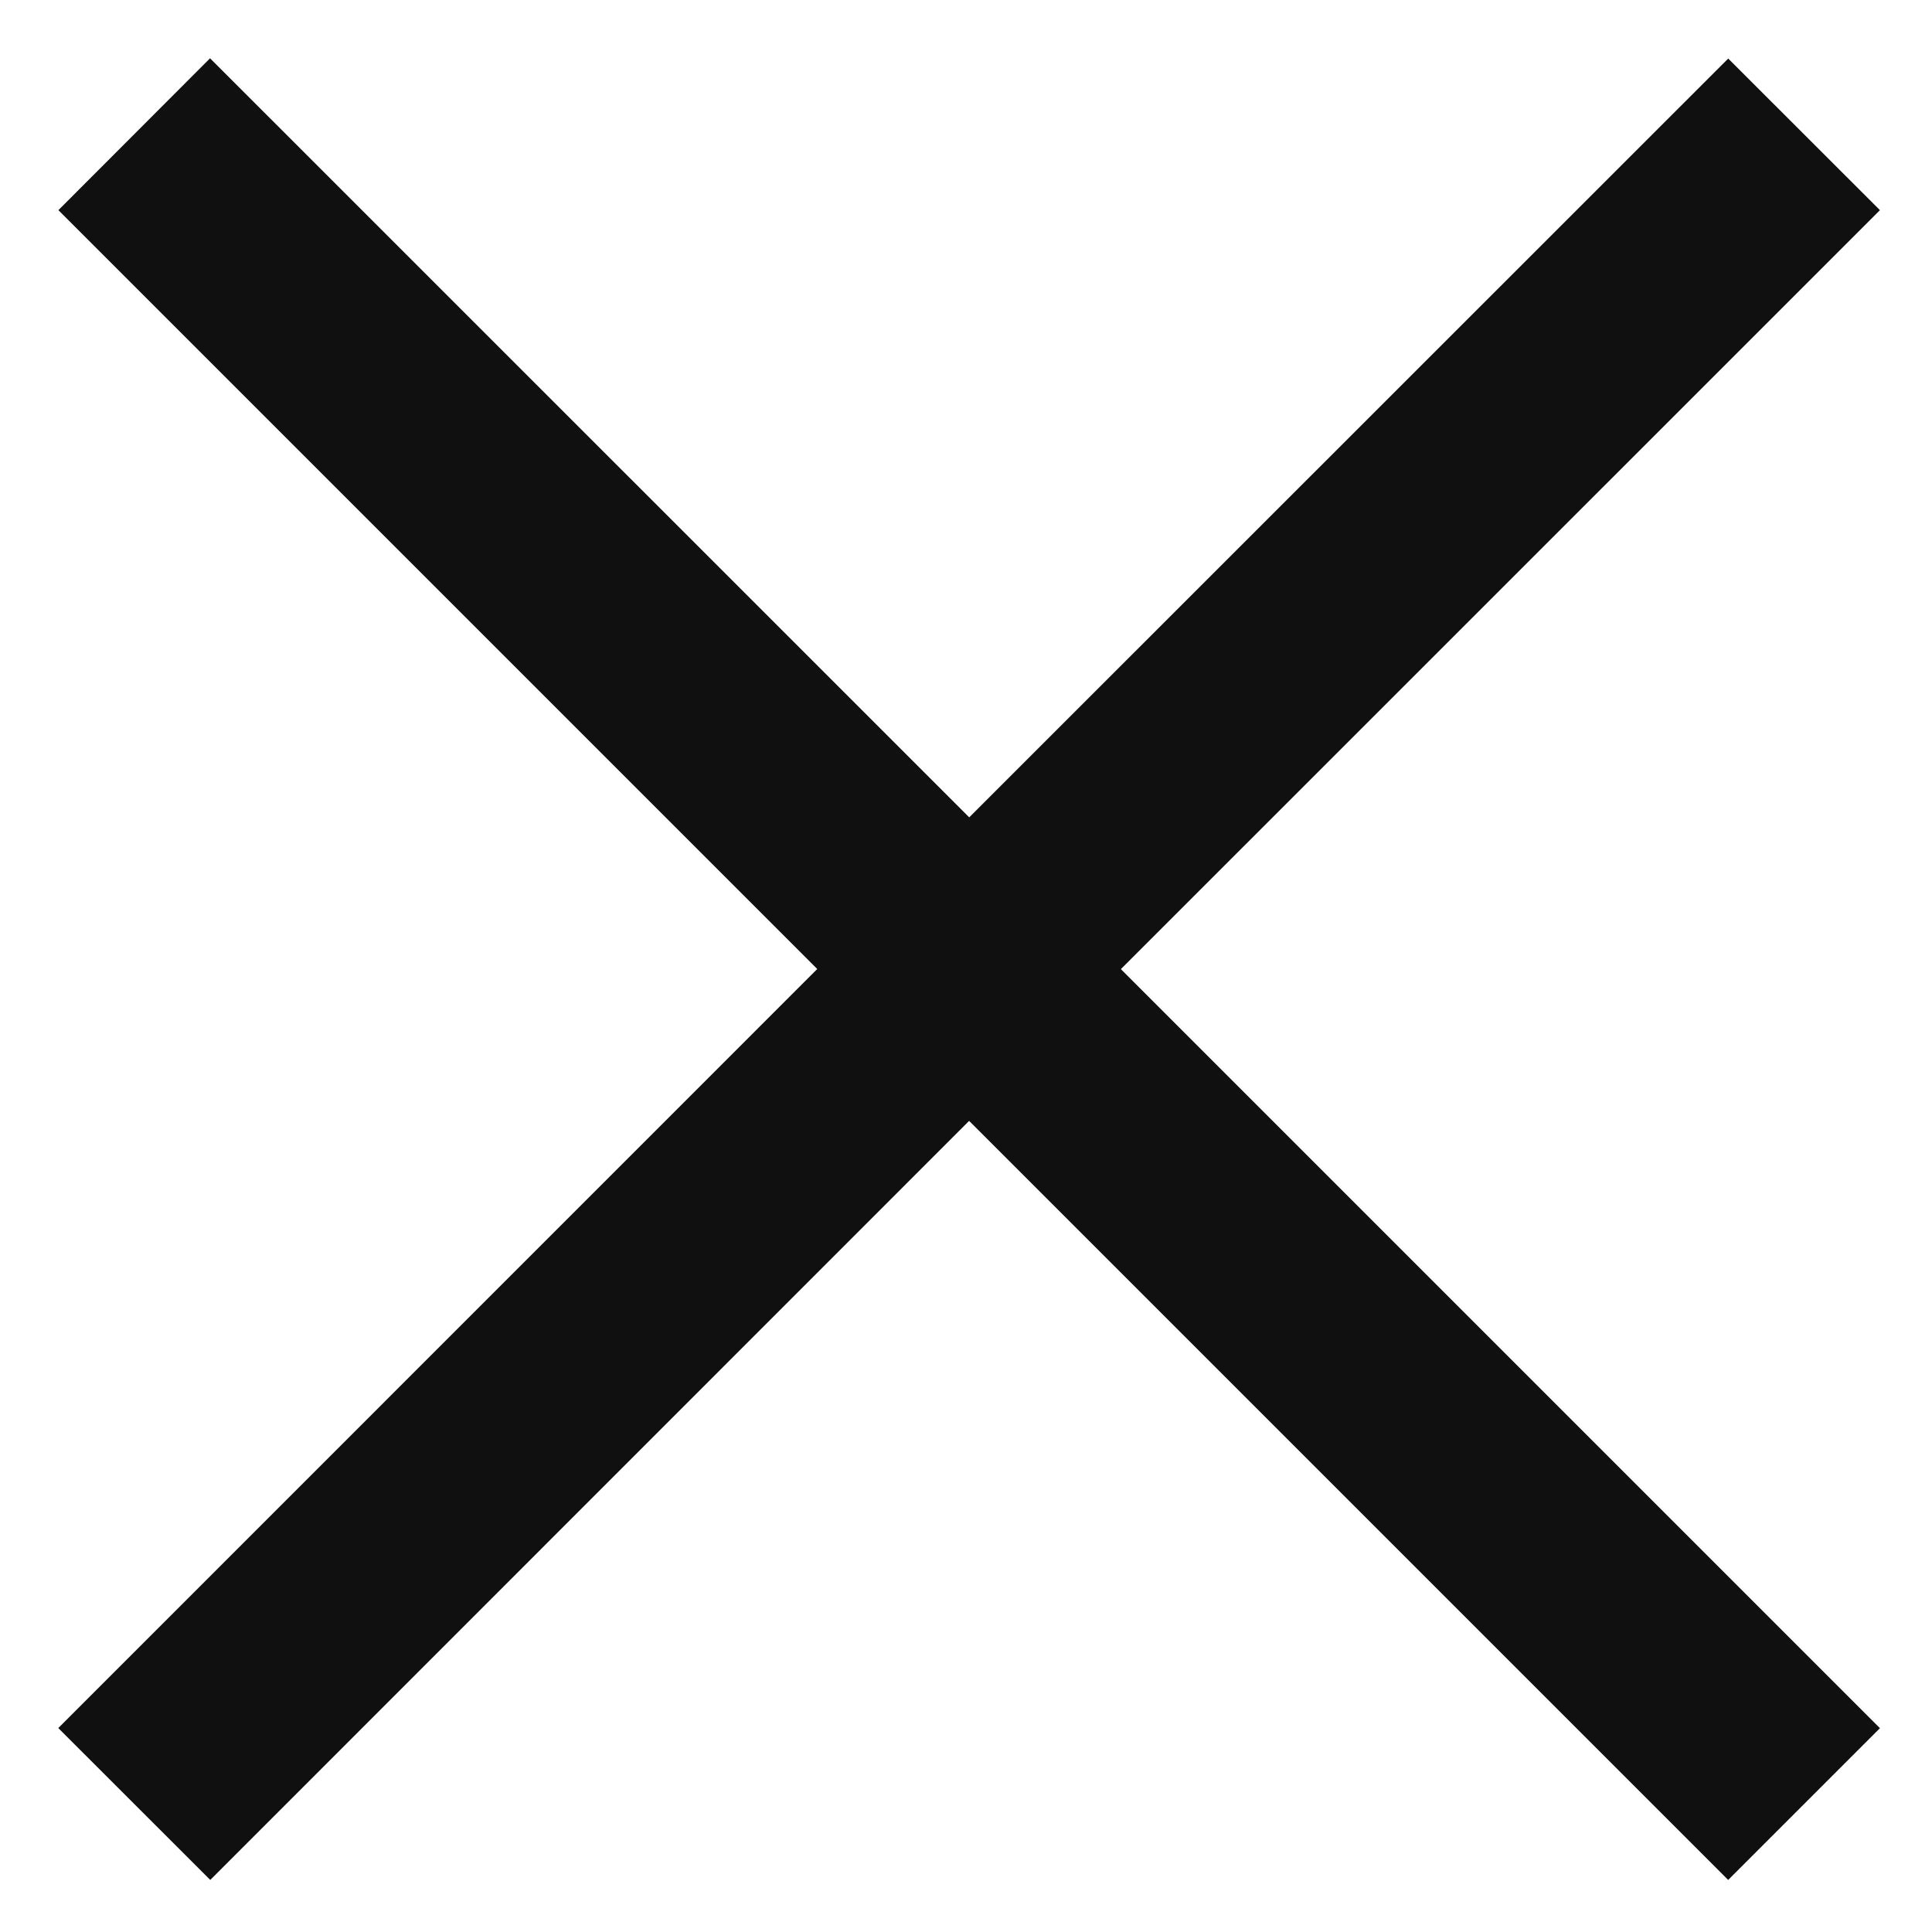 <?xml version="1.0" encoding="UTF-8"?>
<svg width="18px" height="18px" viewBox="0 0 18 18" version="1.1" xmlns="http://www.w3.org/2000/svg" xmlns:xlink="http://www.w3.org/1999/xlink">
    <!-- Generator: Sketch 55.1 (78136) - https://sketchapp.com -->
    <title>svgexport-4</title>
    <desc>Created with Sketch.</desc>
    <g id="Page-1" stroke="none" stroke-width="1" fill="none" fill-rule="evenodd">
        <g id="svgexport-4" fill="#111010">
            <polygon id="Path" points="16.1 0.544 17.515 1.958 10.443 9.029 17.515 16.101 16.101 17.515 9.029 10.443 1.959 17.515 0.543 16.1 7.614 9.028 0.544 1.958 1.957 0.543 9.03 7.615 16.102 0.545"></polygon>
        </g>
    </g>
</svg>